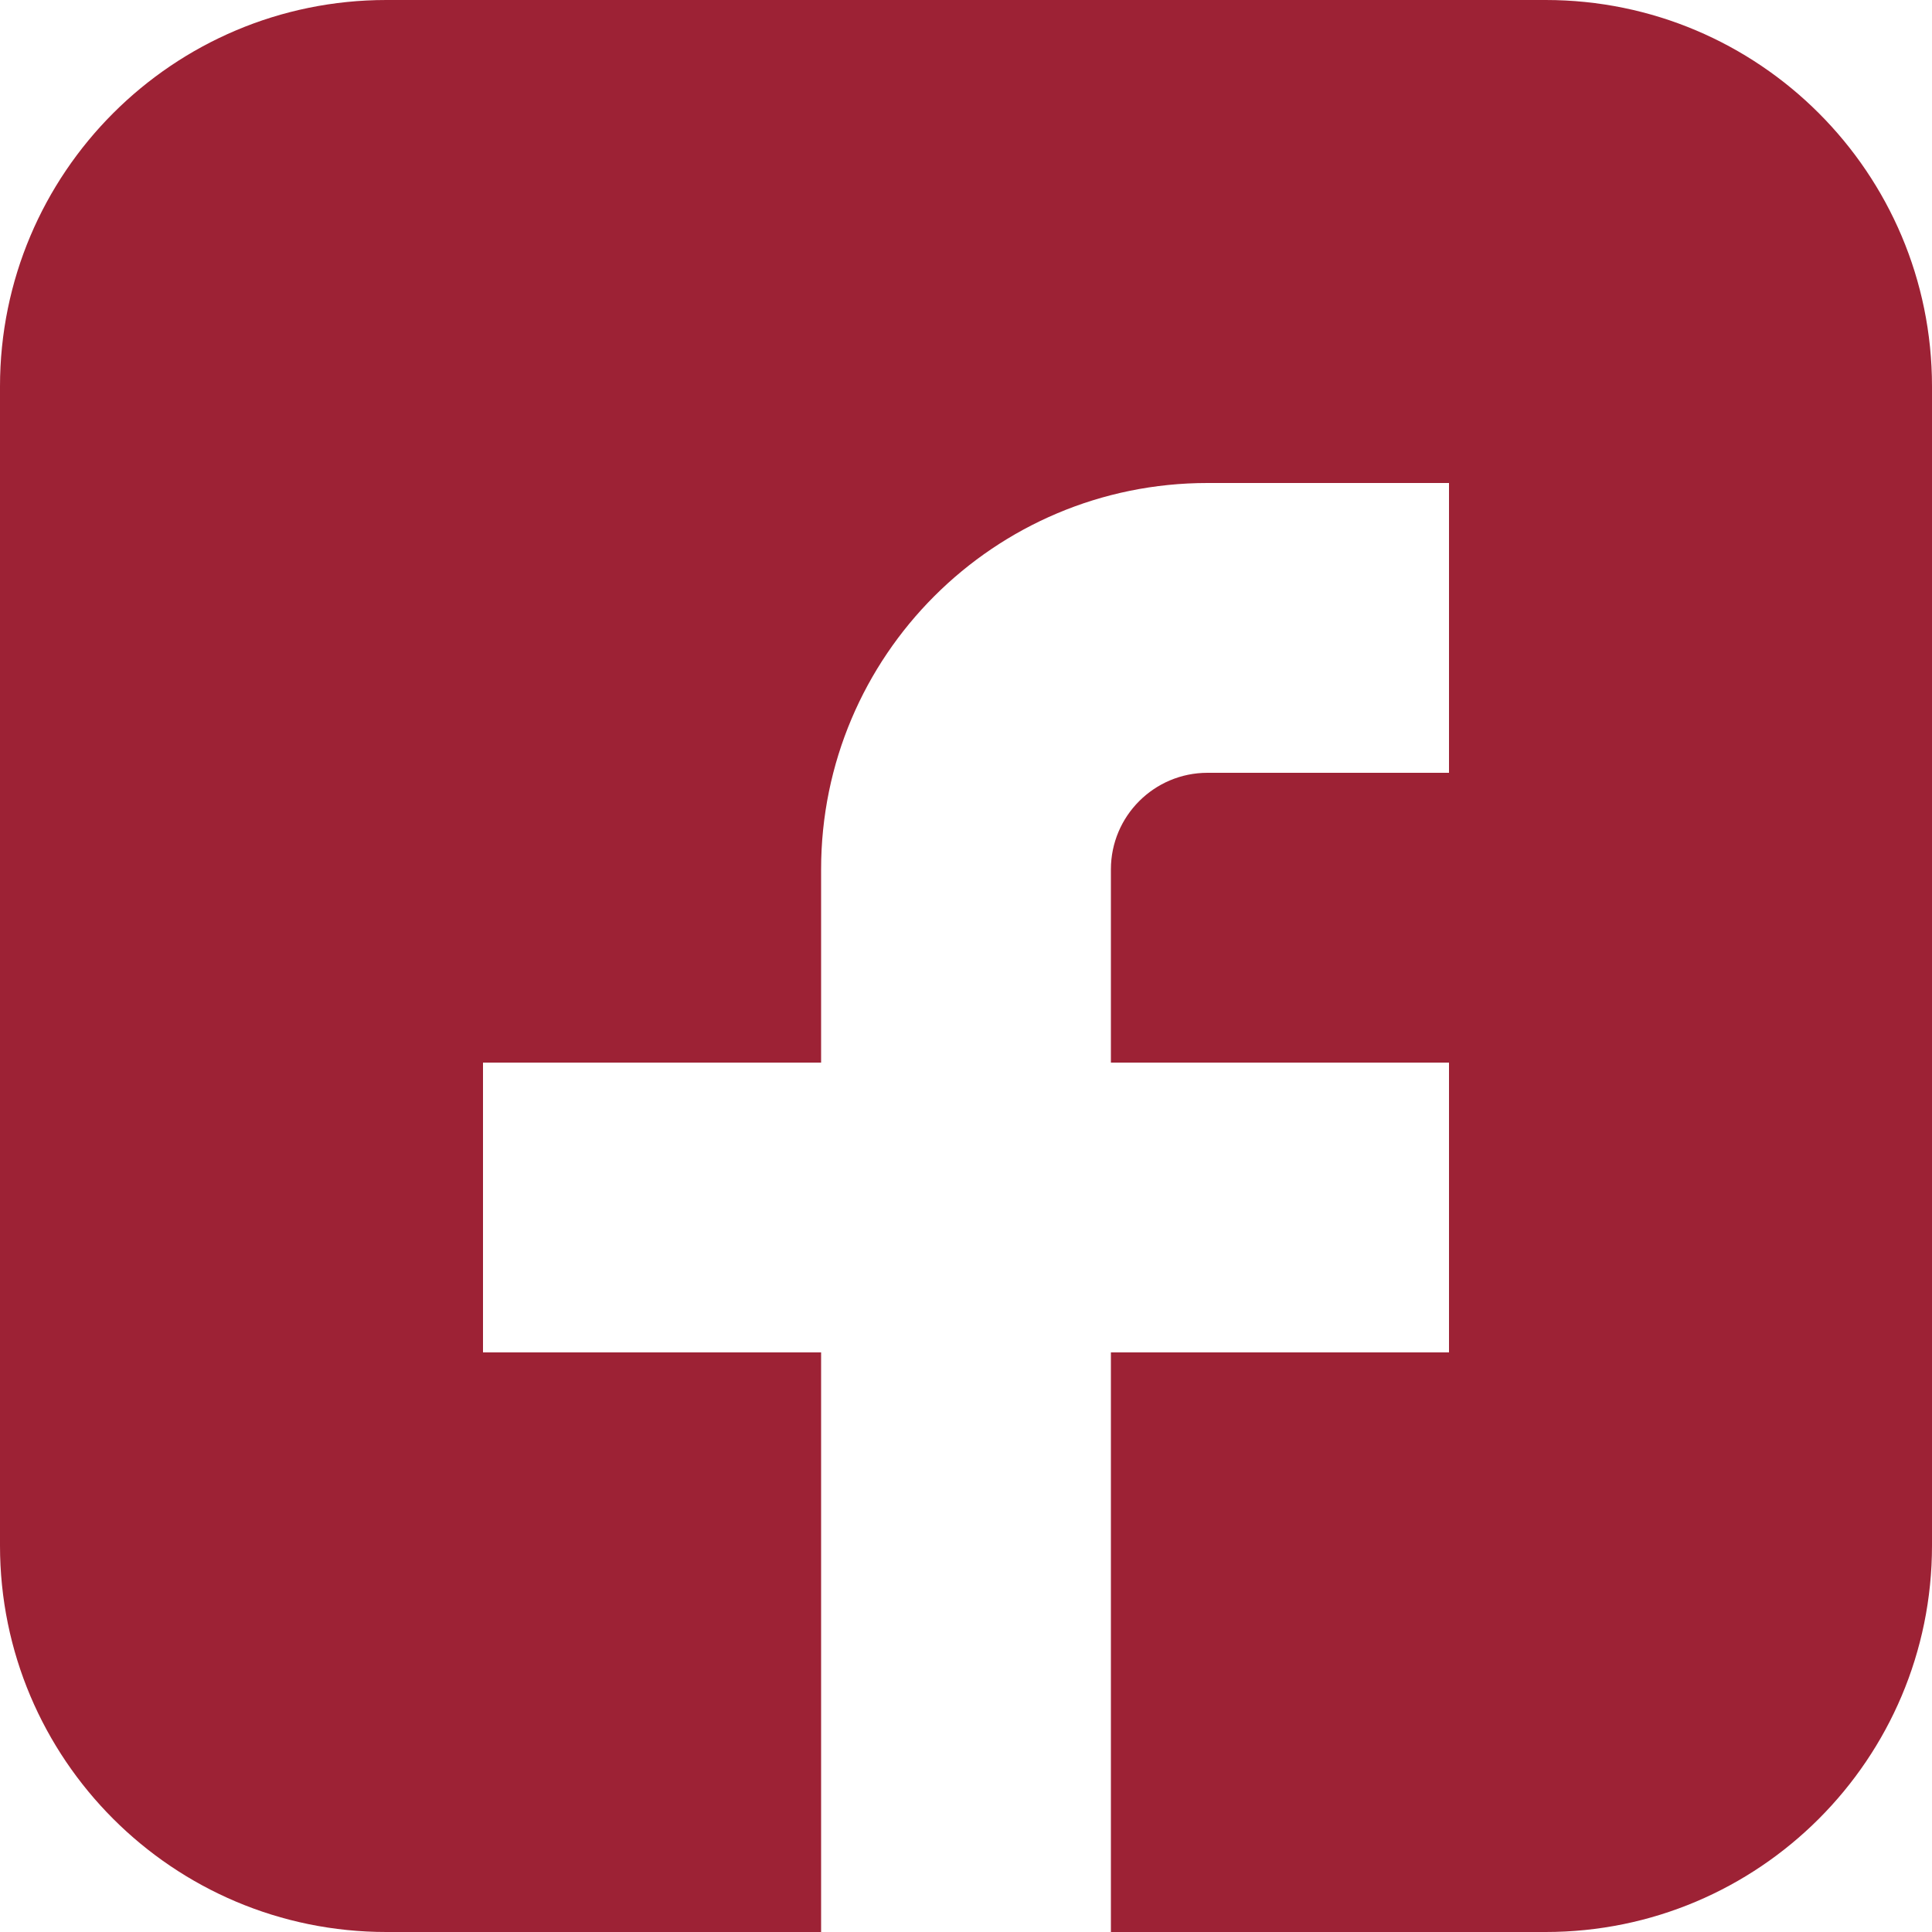 <svg width="20" height="20" viewBox="0 0 20 20" fill="none" xmlns="http://www.w3.org/2000/svg">
<path d="M16 0H4C1.791 0 0 1.791 0 4V16C0 18.209 1.791 20 4 20H8.5V14H5V11H8.5V9C8.5 6.791 10.291 5 12.5 5H15V8H12.5C11.948 8 11.5 8.448 11.5 9V11H15V14H11.5V20H16C18.209 20 20 18.209 20 16V4C20 1.791 18.209 0 16 0Z" fill="#9D2235"/>
</svg>
